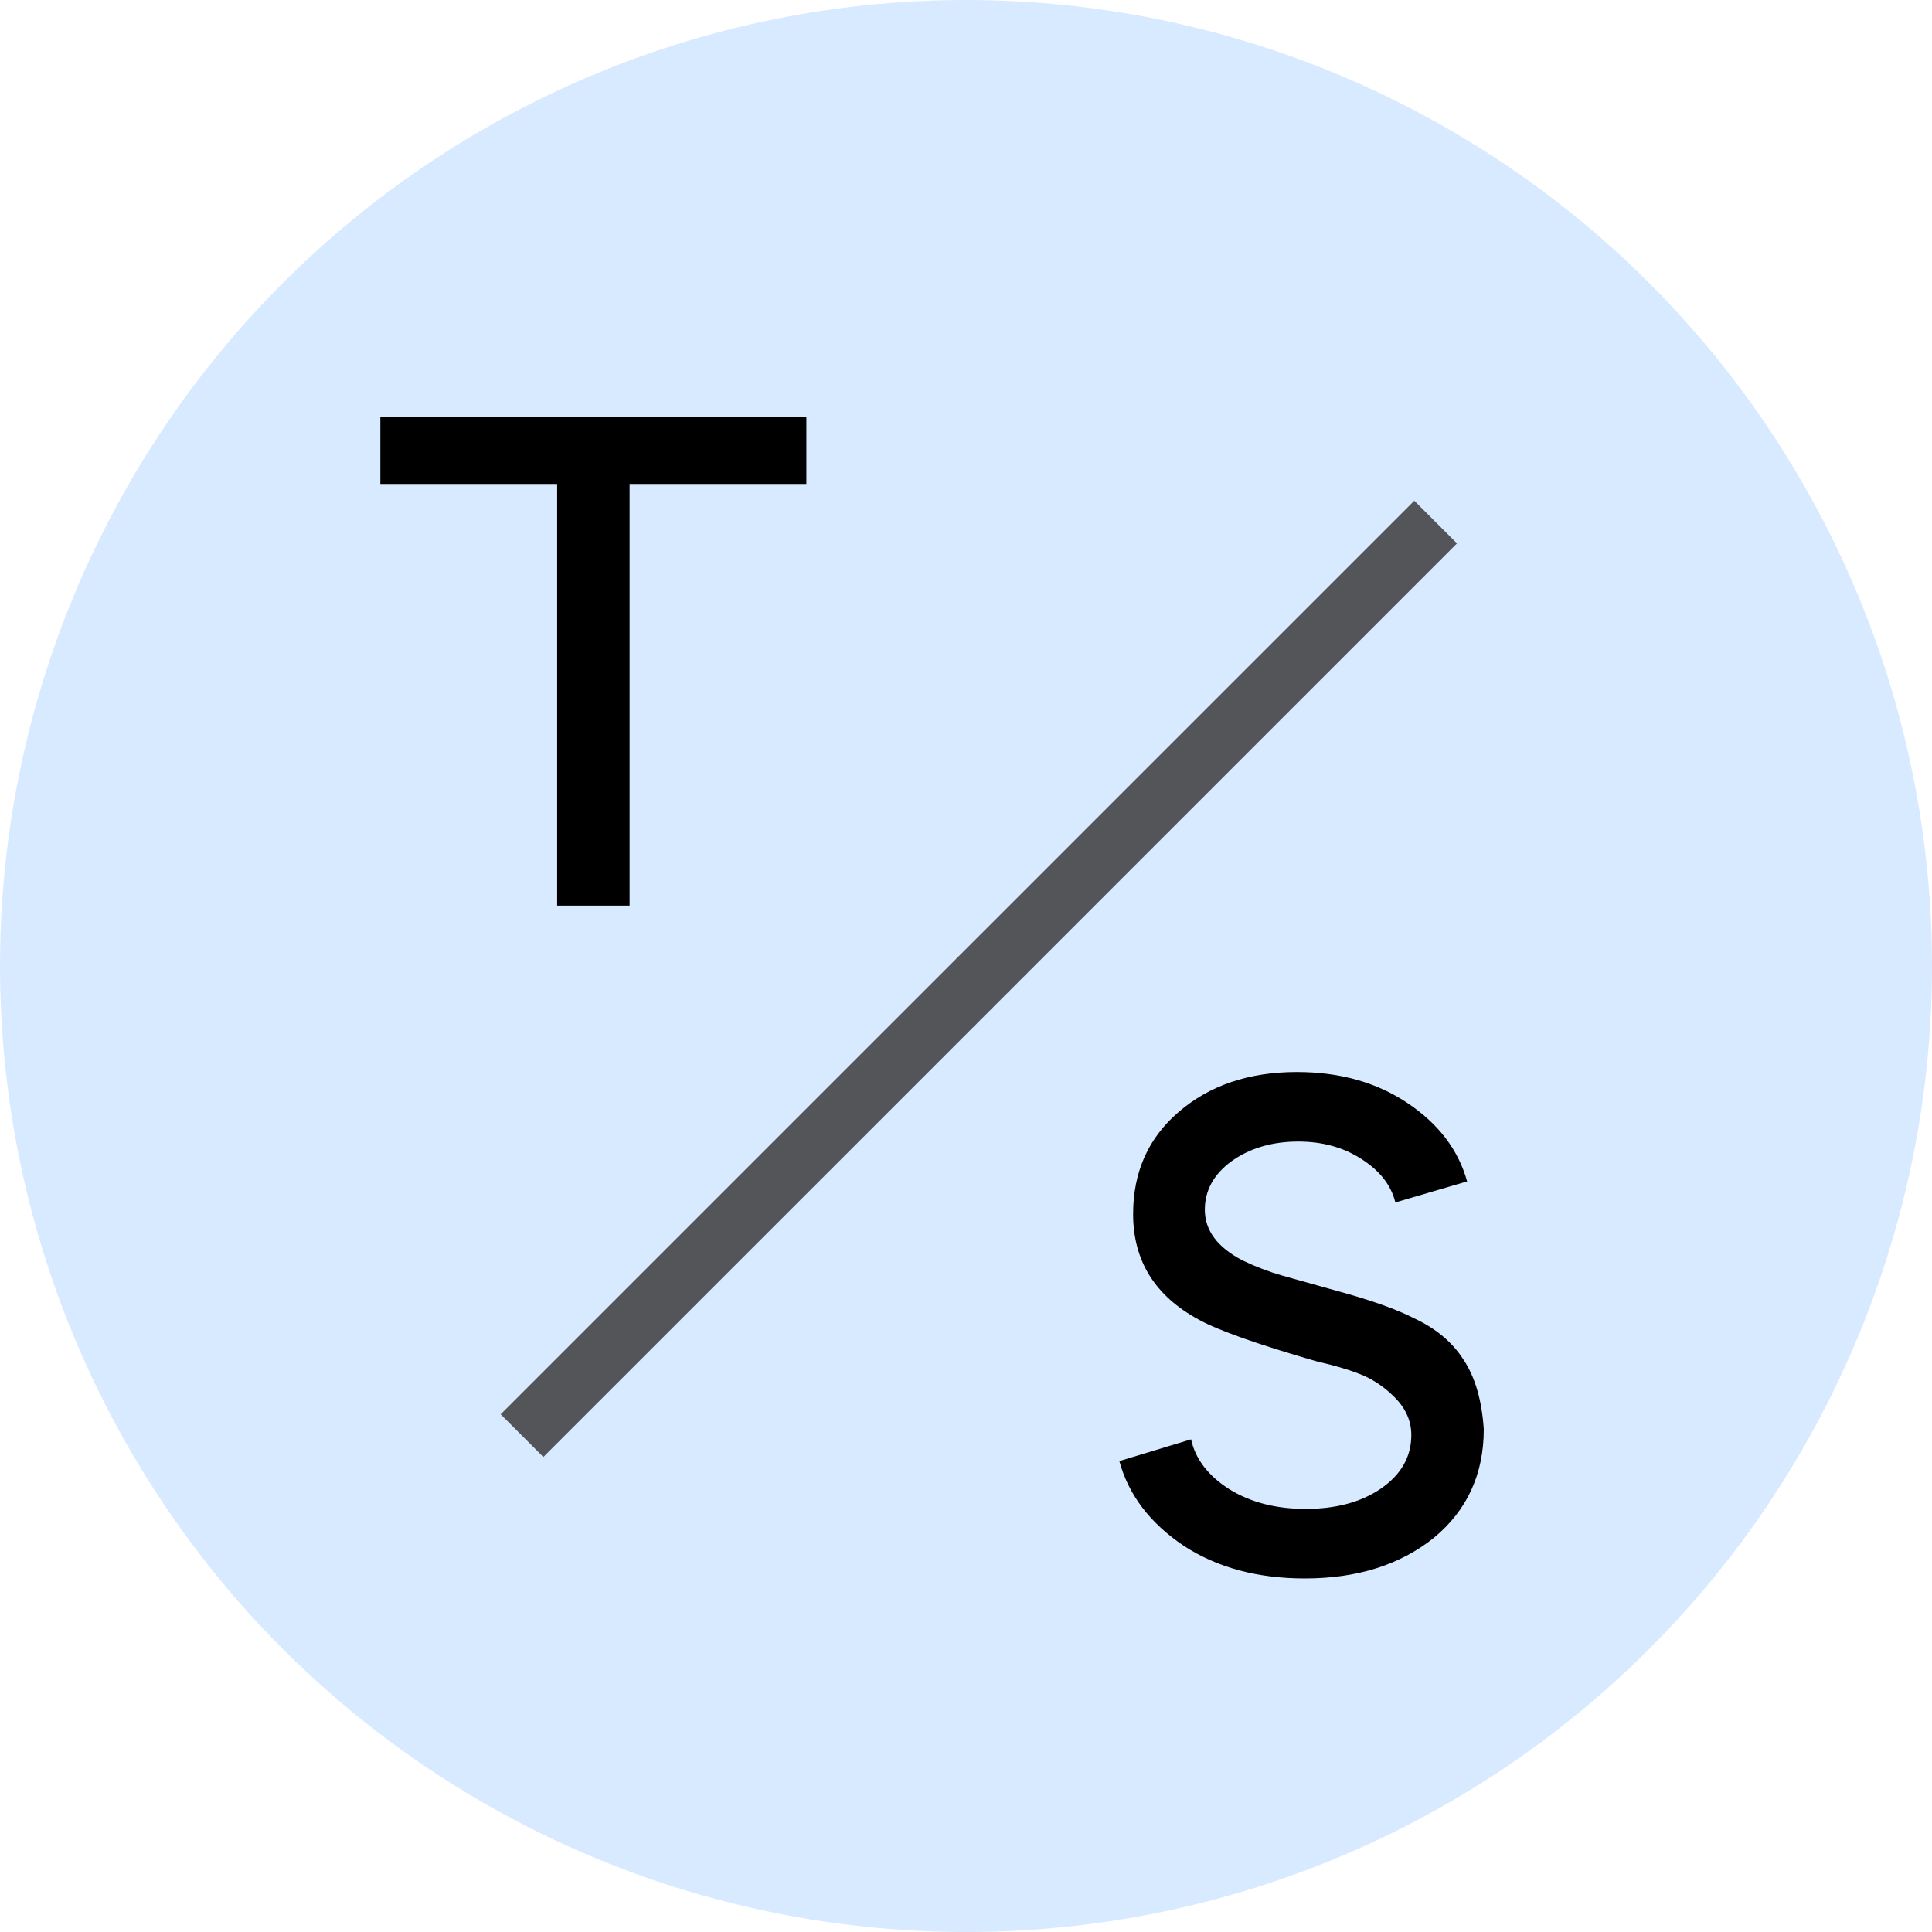<?xml version="1.0" encoding="UTF-8"?> <svg xmlns="http://www.w3.org/2000/svg" width="32" height="32" viewBox="0 0 32 32" fill="none"><circle cx="16" cy="16" r="16" fill="#D8EAFF"></circle><path d="M9.228 8.016H6.3V6.9H13.356V8.016H10.428V15H9.228V8.016Z" fill="black"></path><path d="M24.3 19.568L23.112 19.916C23.04 19.628 22.852 19.388 22.548 19.196C22.252 19.004 21.904 18.908 21.504 18.908C21.072 18.908 20.704 19.016 20.4 19.232C20.104 19.448 19.956 19.716 19.956 20.036C19.956 20.38 20.164 20.66 20.58 20.876C20.796 20.98 21.016 21.064 21.24 21.128L22.14 21.38C22.7 21.532 23.128 21.684 23.424 21.836C23.784 22.004 24.056 22.232 24.24 22.52C24.432 22.808 24.544 23.192 24.576 23.672C24.576 24.416 24.3 25.016 23.748 25.472C23.188 25.92 22.476 26.144 21.612 26.144C20.828 26.144 20.16 25.964 19.608 25.604C19.048 25.228 18.692 24.76 18.54 24.2L19.728 23.84C19.8 24.168 20.012 24.444 20.364 24.668C20.716 24.884 21.136 24.992 21.624 24.992C22.128 24.992 22.544 24.88 22.872 24.656C23.208 24.424 23.376 24.128 23.376 23.768C23.376 23.536 23.284 23.328 23.1 23.144C22.94 22.984 22.768 22.864 22.584 22.784C22.4 22.704 22.136 22.624 21.792 22.544C20.824 22.264 20.18 22.036 19.86 21.86C19.132 21.468 18.768 20.884 18.768 20.108C18.768 19.412 19.02 18.848 19.524 18.416C20.036 17.976 20.688 17.756 21.48 17.756C22.192 17.756 22.804 17.928 23.316 18.272C23.828 18.616 24.156 19.048 24.3 19.568Z" fill="black"></path><line x1="8.646" y1="23.779" x2="23.779" y2="8.647" stroke="#3F3F3F" stroke-opacity="0.87"></line></svg> 